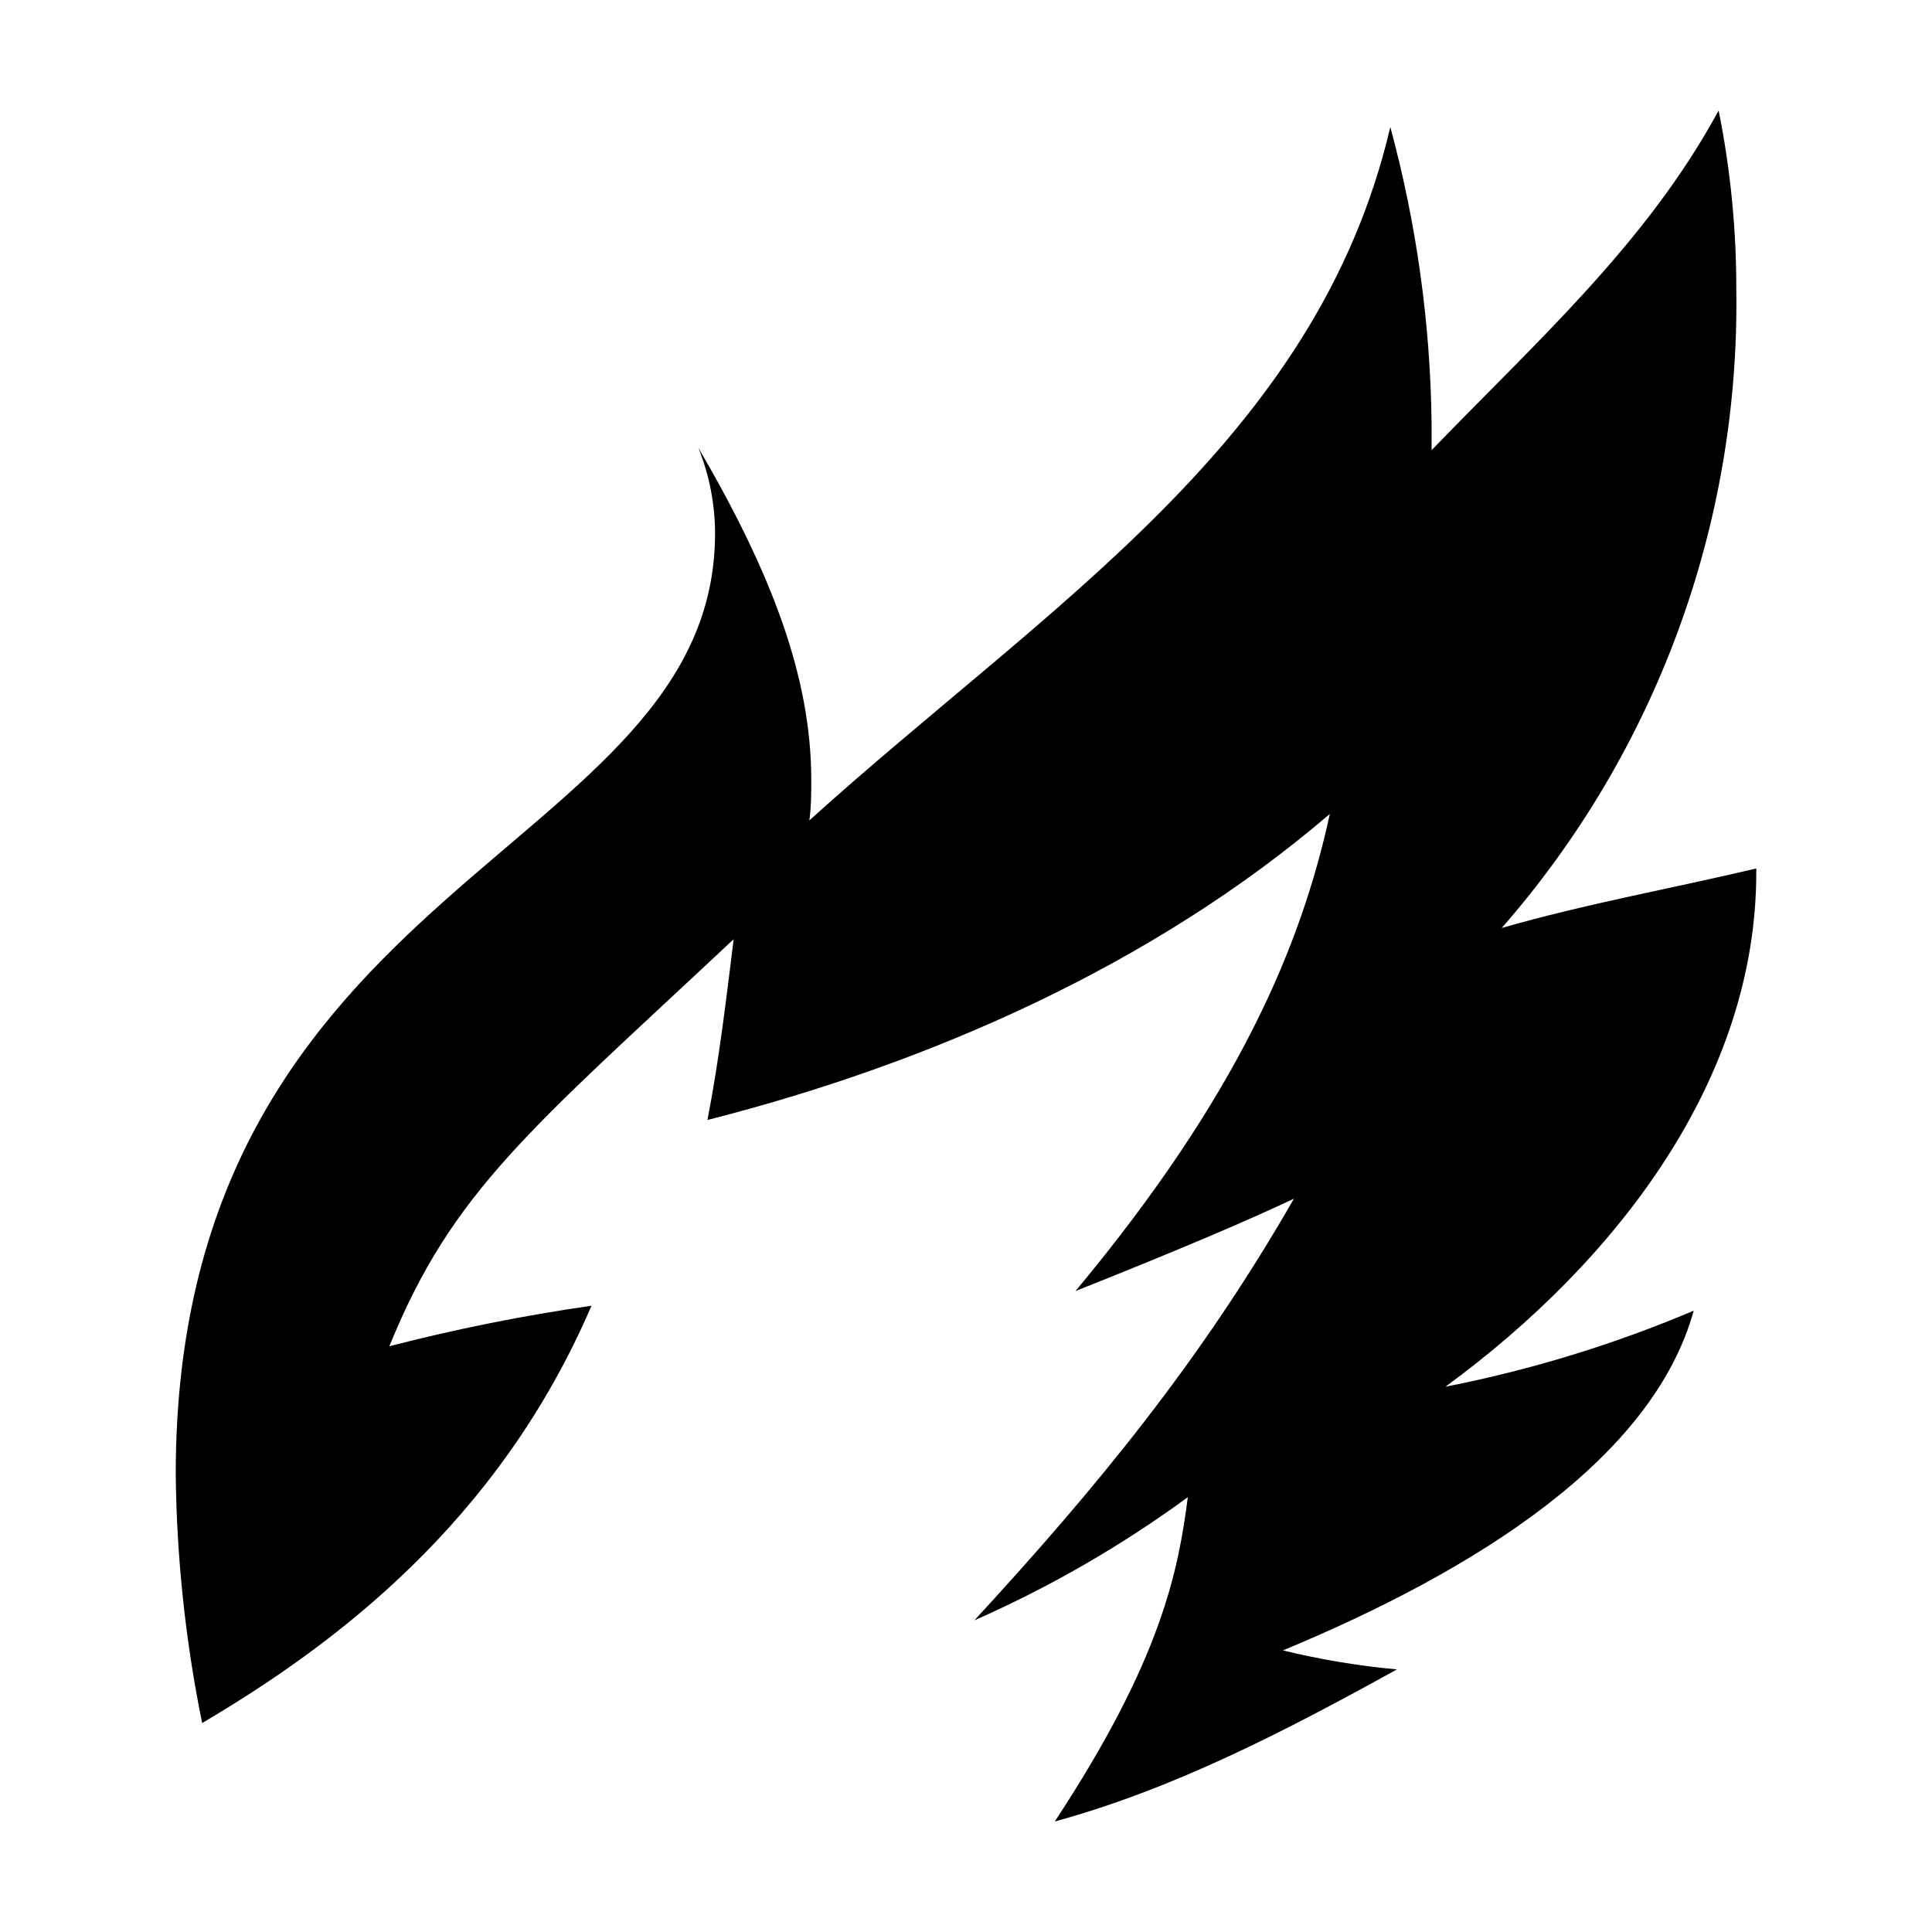 <?xml version="1.0" encoding="UTF-8"?>
<!-- Uploaded to: ICON Repo, www.iconrepo.com, Generator: ICON Repo Mixer Tools -->
<svg fill="#000000" width="800px" height="800px" version="1.1" viewBox="144 144 512 512" xmlns="http://www.w3.org/2000/svg">
 <path d="m300.75 490.03c-24.734 57.586-68.316 90.031-103.18 110.59-4.418-21.695-6.762-43.762-7-65.898 0-158.9 142.93-163.89 142.93-249.44-0.031-7.754-1.535-15.43-4.434-22.621 19.398 33.199 29.926 60.809 29.926 88.016 0 3.578 0 7.152-0.504 10.73 63.277-57.133 134.47-100.51 153.96-183.74 6.934 25.566 10.609 51.906 10.934 78.391v7.254c27.406-28.461 56.98-54.762 76.074-90.027 3.141 15.621 4.707 31.523 4.684 47.457 0.902 62.141-21.246 122.41-62.168 169.18 22.066-6.348 45.09-10.48 67.461-15.77v1.059c0 54.461-36.426 102.62-82.371 136.28h-0.004c22.57-4.426 44.621-11.18 65.797-20.152-10.883 39.145-57.281 68.617-108.87 90.031 9.938 2.426 20.039 4.109 30.227 5.035-29.27 16.172-58.996 31.641-90.688 40.305 28.312-43.023 32.695-66.301 35.266-85.949h0.004c-17.625 12.895-36.594 23.84-56.578 32.648 32.496-35.266 60.156-68.973 84.691-111.75-11.586 5.492-29.523 13.199-57.887 24.484 43.324-52.043 59.801-91.539 67.406-126.45-47.055 40.305-106.5 66.25-164.95 81.113 3.074-15.668 5.039-32.496 6.953-47.914-53.555 50.23-74.465 66.504-91.242 107.87 17.645-4.555 35.523-8.137 53.555-10.734z"/>
</svg>